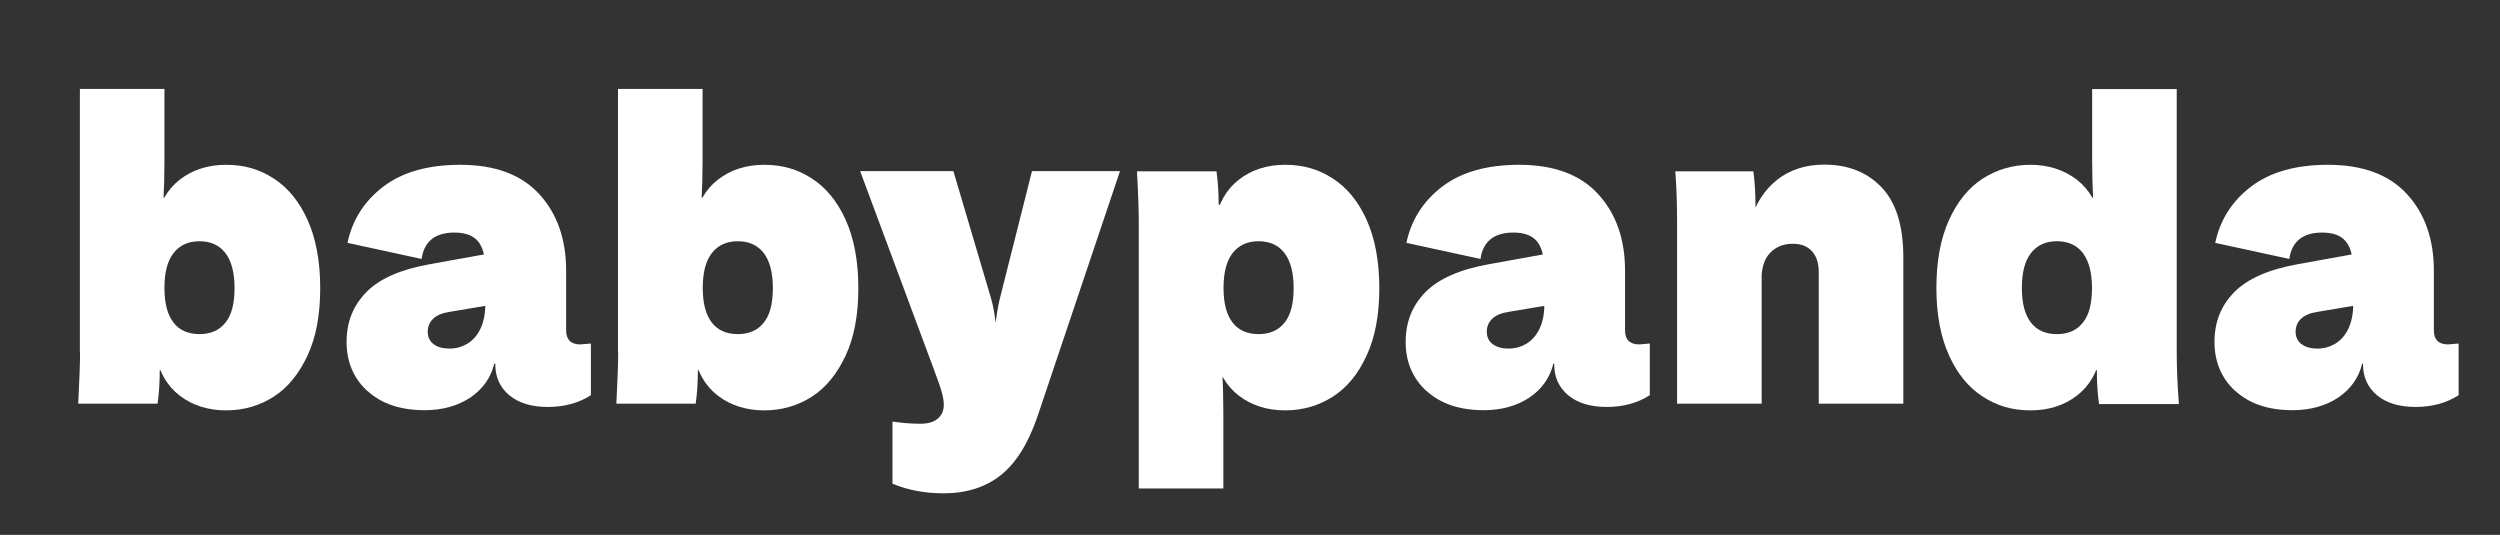 <?xml version="1.0" encoding="UTF-8"?>
<svg id="Layer_1" xmlns="http://www.w3.org/2000/svg" version="1.1" viewBox="0 0 138.35 29.6">
  <rect x="0" y="0" width="138.35" height="29.6" fill="#333333" stroke="none"/>
  <!-- Generator: Adobe Illustrator 29.6.1, SVG Export Plug-In . SVG Version: 2.1.1 Build 9)  -->
  <defs>
    <style>
      .st0 {
        fill: #fff;
      }
    </style>
  </defs>
  <path class="st0" d="M4.42,19.49V4.92h4.68v4.03c0,.78-.02,1.45-.05,1.99h.05v9.55h-.26c0,.67-.04,1.29-.12,1.85h-4.39c.06-1.22.1-2.17.1-2.86ZM9.94,21.89c-.7-.54-1.14-1.31-1.32-2.3v-7.3c.18-1.01.62-1.79,1.32-2.34.7-.55,1.56-.83,2.57-.83s1.86.25,2.64.76c.78.5,1.41,1.27,1.87,2.29s.7,2.28.7,3.77-.23,2.72-.7,3.73-1.09,1.78-1.87,2.28c-.78.5-1.66.76-2.64.76s-1.86-.27-2.57-.82ZM12.48,17.85c.34-.42.5-1.06.5-1.91s-.17-1.49-.5-1.93c-.34-.44-.82-.66-1.44-.66s-1.1.22-1.44.66-.5,1.08-.5,1.93.17,1.48.5,1.91.82.64,1.44.64,1.1-.21,1.44-.64Z"/>
  <path class="st0" d="M20.33,21.64c-.77-.71-1.15-1.62-1.15-2.72s.36-2,1.09-2.75,1.9-1.26,3.52-1.55l3.22-.58v2.86l-2.14.36c-.4.06-.7.19-.9.38s-.3.43-.3.72.11.52.32.68c.22.17.51.25.88.25s.68-.09.98-.26c.3-.18.55-.45.73-.82.18-.37.28-.84.28-1.42h.5v3.31c-.19.8-.64,1.43-1.33,1.9-.7.46-1.54.7-2.53.7-1.34,0-2.4-.36-3.17-1.07ZM28.18,21.87c-.51-.43-.77-1-.77-1.7v-.05h-.55v-5.23c0-.7-.14-1.22-.41-1.54-.27-.32-.7-.48-1.3-.48-1.07,0-1.68.49-1.82,1.46l-4.1-.89c.27-1.28.94-2.32,1.99-3.12,1.06-.8,2.47-1.2,4.25-1.2,1.92,0,3.38.54,4.37,1.62.99,1.08,1.49,2.49,1.49,4.24v3.31c0,.26.07.45.2.58.14.13.33.19.59.19.19-.02.38-.03.58-.05v2.86c-.67.43-1.46.65-2.38.65s-1.62-.22-2.14-.65Z"/>
  <path class="st0" d="M34.2,19.49V4.92h4.68v4.03c0,.78-.02,1.45-.05,1.99h.05v9.55h-.26c0,.67-.04,1.29-.12,1.85h-4.39c.06-1.22.1-2.17.1-2.86ZM39.72,21.89c-.7-.54-1.14-1.31-1.32-2.3v-7.3c.18-1.01.62-1.79,1.32-2.34.7-.55,1.56-.83,2.57-.83s1.86.25,2.64.76c.78.5,1.41,1.27,1.87,2.29s.7,2.28.7,3.77-.23,2.72-.7,3.73-1.09,1.78-1.87,2.28c-.78.5-1.66.76-2.64.76s-1.86-.27-2.57-.82ZM42.27,17.85c.34-.42.5-1.06.5-1.91s-.17-1.49-.5-1.93c-.34-.44-.82-.66-1.44-.66s-1.1.22-1.44.66-.5,1.08-.5,1.93.17,1.48.5,1.91.82.64,1.44.64,1.1-.21,1.44-.64Z"/>
  <path class="st0" d="M49.39,26.79v-3.46c.53.08,1.04.12,1.54.12.42,0,.74-.09.96-.28.22-.18.34-.44.34-.76,0-.21-.04-.44-.11-.7-.07-.26-.22-.68-.44-1.27l-4.08-10.97h5.16l2.09,7.06c.26.87.42,2.58.5,5.14h-.6c.19-2.67.38-4.38.58-5.14l1.78-7.06h4.87l-4.56,13.56c-.51,1.5-1.19,2.59-2.03,3.26-.84.67-1.9,1.01-3.18,1.01-1.04,0-1.98-.18-2.81-.53Z"/>
  <path class="st0" d="M62.93,9.48h4.39c.08.56.12,1.18.12,1.85h.26v9.55h-.05c.03.43.05,1.13.05,2.09v4.06h-4.68v-14.69c0-.66-.03-1.61-.1-2.86ZM68.55,21.89c-.7-.54-1.14-1.31-1.32-2.3v-7.3c.18-1.01.62-1.79,1.32-2.34.7-.55,1.56-.83,2.57-.83s1.86.25,2.64.76c.78.5,1.41,1.27,1.87,2.29.46,1.02.7,2.28.7,3.77s-.23,2.72-.7,3.73c-.46,1.02-1.09,1.78-1.87,2.28-.78.5-1.66.76-2.64.76s-1.86-.27-2.57-.82ZM71.09,17.85c.34-.42.5-1.06.5-1.91s-.17-1.49-.5-1.93-.82-.66-1.44-.66-1.1.22-1.44.66-.5,1.08-.5,1.93.17,1.48.5,1.91.82.64,1.44.64,1.1-.21,1.44-.64Z"/>
  <path class="st0" d="M78.94,21.64c-.77-.71-1.15-1.62-1.15-2.72s.36-2,1.09-2.75c.73-.74,1.9-1.26,3.52-1.55l3.22-.58v2.86l-2.14.36c-.4.06-.7.19-.9.38s-.3.43-.3.72.11.52.32.68.51.25.88.25.68-.09.98-.26c.3-.18.55-.45.73-.82.18-.37.28-.84.28-1.42h.5v3.31c-.19.8-.64,1.43-1.33,1.9-.7.46-1.54.7-2.53.7-1.34,0-2.4-.36-3.17-1.07ZM86.78,21.87c-.51-.43-.77-1-.77-1.7v-.05h-.55v-5.23c0-.7-.14-1.22-.41-1.54-.27-.32-.7-.48-1.3-.48-1.07,0-1.68.49-1.82,1.46l-4.1-.89c.27-1.28.94-2.32,1.99-3.12,1.06-.8,2.47-1.2,4.25-1.2,1.92,0,3.38.54,4.37,1.62s1.49,2.49,1.49,4.24v3.31c0,.26.07.45.2.58.14.13.33.19.59.19.19-.02.38-.03.58-.05v2.86c-.67.43-1.46.65-2.38.65s-1.62-.22-2.14-.65Z"/>
  <path class="st0" d="M92.71,9.48h4.32c.08.56.12,1.25.12,2.06h.34v10.8h-4.68v-10.01c0-1.02-.03-1.98-.1-2.86ZM100.28,13.91c-.25-.28-.6-.42-1.07-.42-.51,0-.93.17-1.25.5s-.48.83-.48,1.49h-.65v-3.17c.32-1.04.83-1.83,1.54-2.38.7-.54,1.57-.82,2.59-.82,1.31,0,2.37.42,3.17,1.26.8.84,1.2,2.13,1.2,3.88v8.09h-4.68v-7.27c0-.5-.12-.88-.37-1.16Z"/>
  <path class="st0" d="M109.73,21.95c-.78-.5-1.41-1.26-1.87-2.28s-.7-2.26-.7-3.73.23-2.74.7-3.77,1.09-1.79,1.87-2.29c.78-.5,1.66-.76,2.64-.76s1.86.28,2.57.83c.7.55,1.14,1.33,1.32,2.34v7.3c-.18.99-.62,1.76-1.32,2.3s-1.56.82-2.57.82-1.86-.25-2.64-.76ZM115.27,17.85c.34-.42.5-1.06.5-1.91s-.17-1.49-.5-1.93-.82-.66-1.44-.66-1.1.22-1.44.66-.5,1.08-.5,1.93.17,1.48.5,1.91.82.64,1.44.64,1.1-.21,1.44-.64ZM116.04,20.48h-.26v-9.53h.05c-.03-.7-.05-1.37-.05-1.99v-4.03h4.68v14.57c0,.86.04,1.82.12,2.86h-4.42c-.08-.56-.12-1.18-.12-1.87Z"/>
  <path class="st0" d="M123.7,21.64c-.77-.71-1.15-1.62-1.15-2.72s.36-2,1.09-2.75c.73-.74,1.9-1.26,3.52-1.55l3.22-.58v2.86l-2.14.36c-.4.06-.7.19-.9.38s-.3.43-.3.72.11.52.32.68.51.25.88.25.68-.09.98-.26c.3-.18.55-.45.73-.82.18-.37.28-.84.28-1.42h.5v3.31c-.19.8-.64,1.43-1.33,1.9-.7.46-1.54.7-2.53.7-1.34,0-2.4-.36-3.17-1.07ZM131.54,21.87c-.51-.43-.77-1-.77-1.7v-.05h-.55v-5.23c0-.7-.14-1.22-.41-1.54-.27-.32-.7-.48-1.3-.48-1.07,0-1.68.49-1.82,1.46l-4.1-.89c.27-1.28.94-2.32,1.99-3.12,1.06-.8,2.47-1.2,4.25-1.2,1.92,0,3.38.54,4.37,1.62s1.49,2.49,1.49,4.24v3.31c0,.26.07.45.2.58.14.13.33.19.59.19.19-.02.38-.03.58-.05v2.86c-.67.43-1.46.65-2.38.65s-1.62-.22-2.14-.65Z"/>
</svg>
